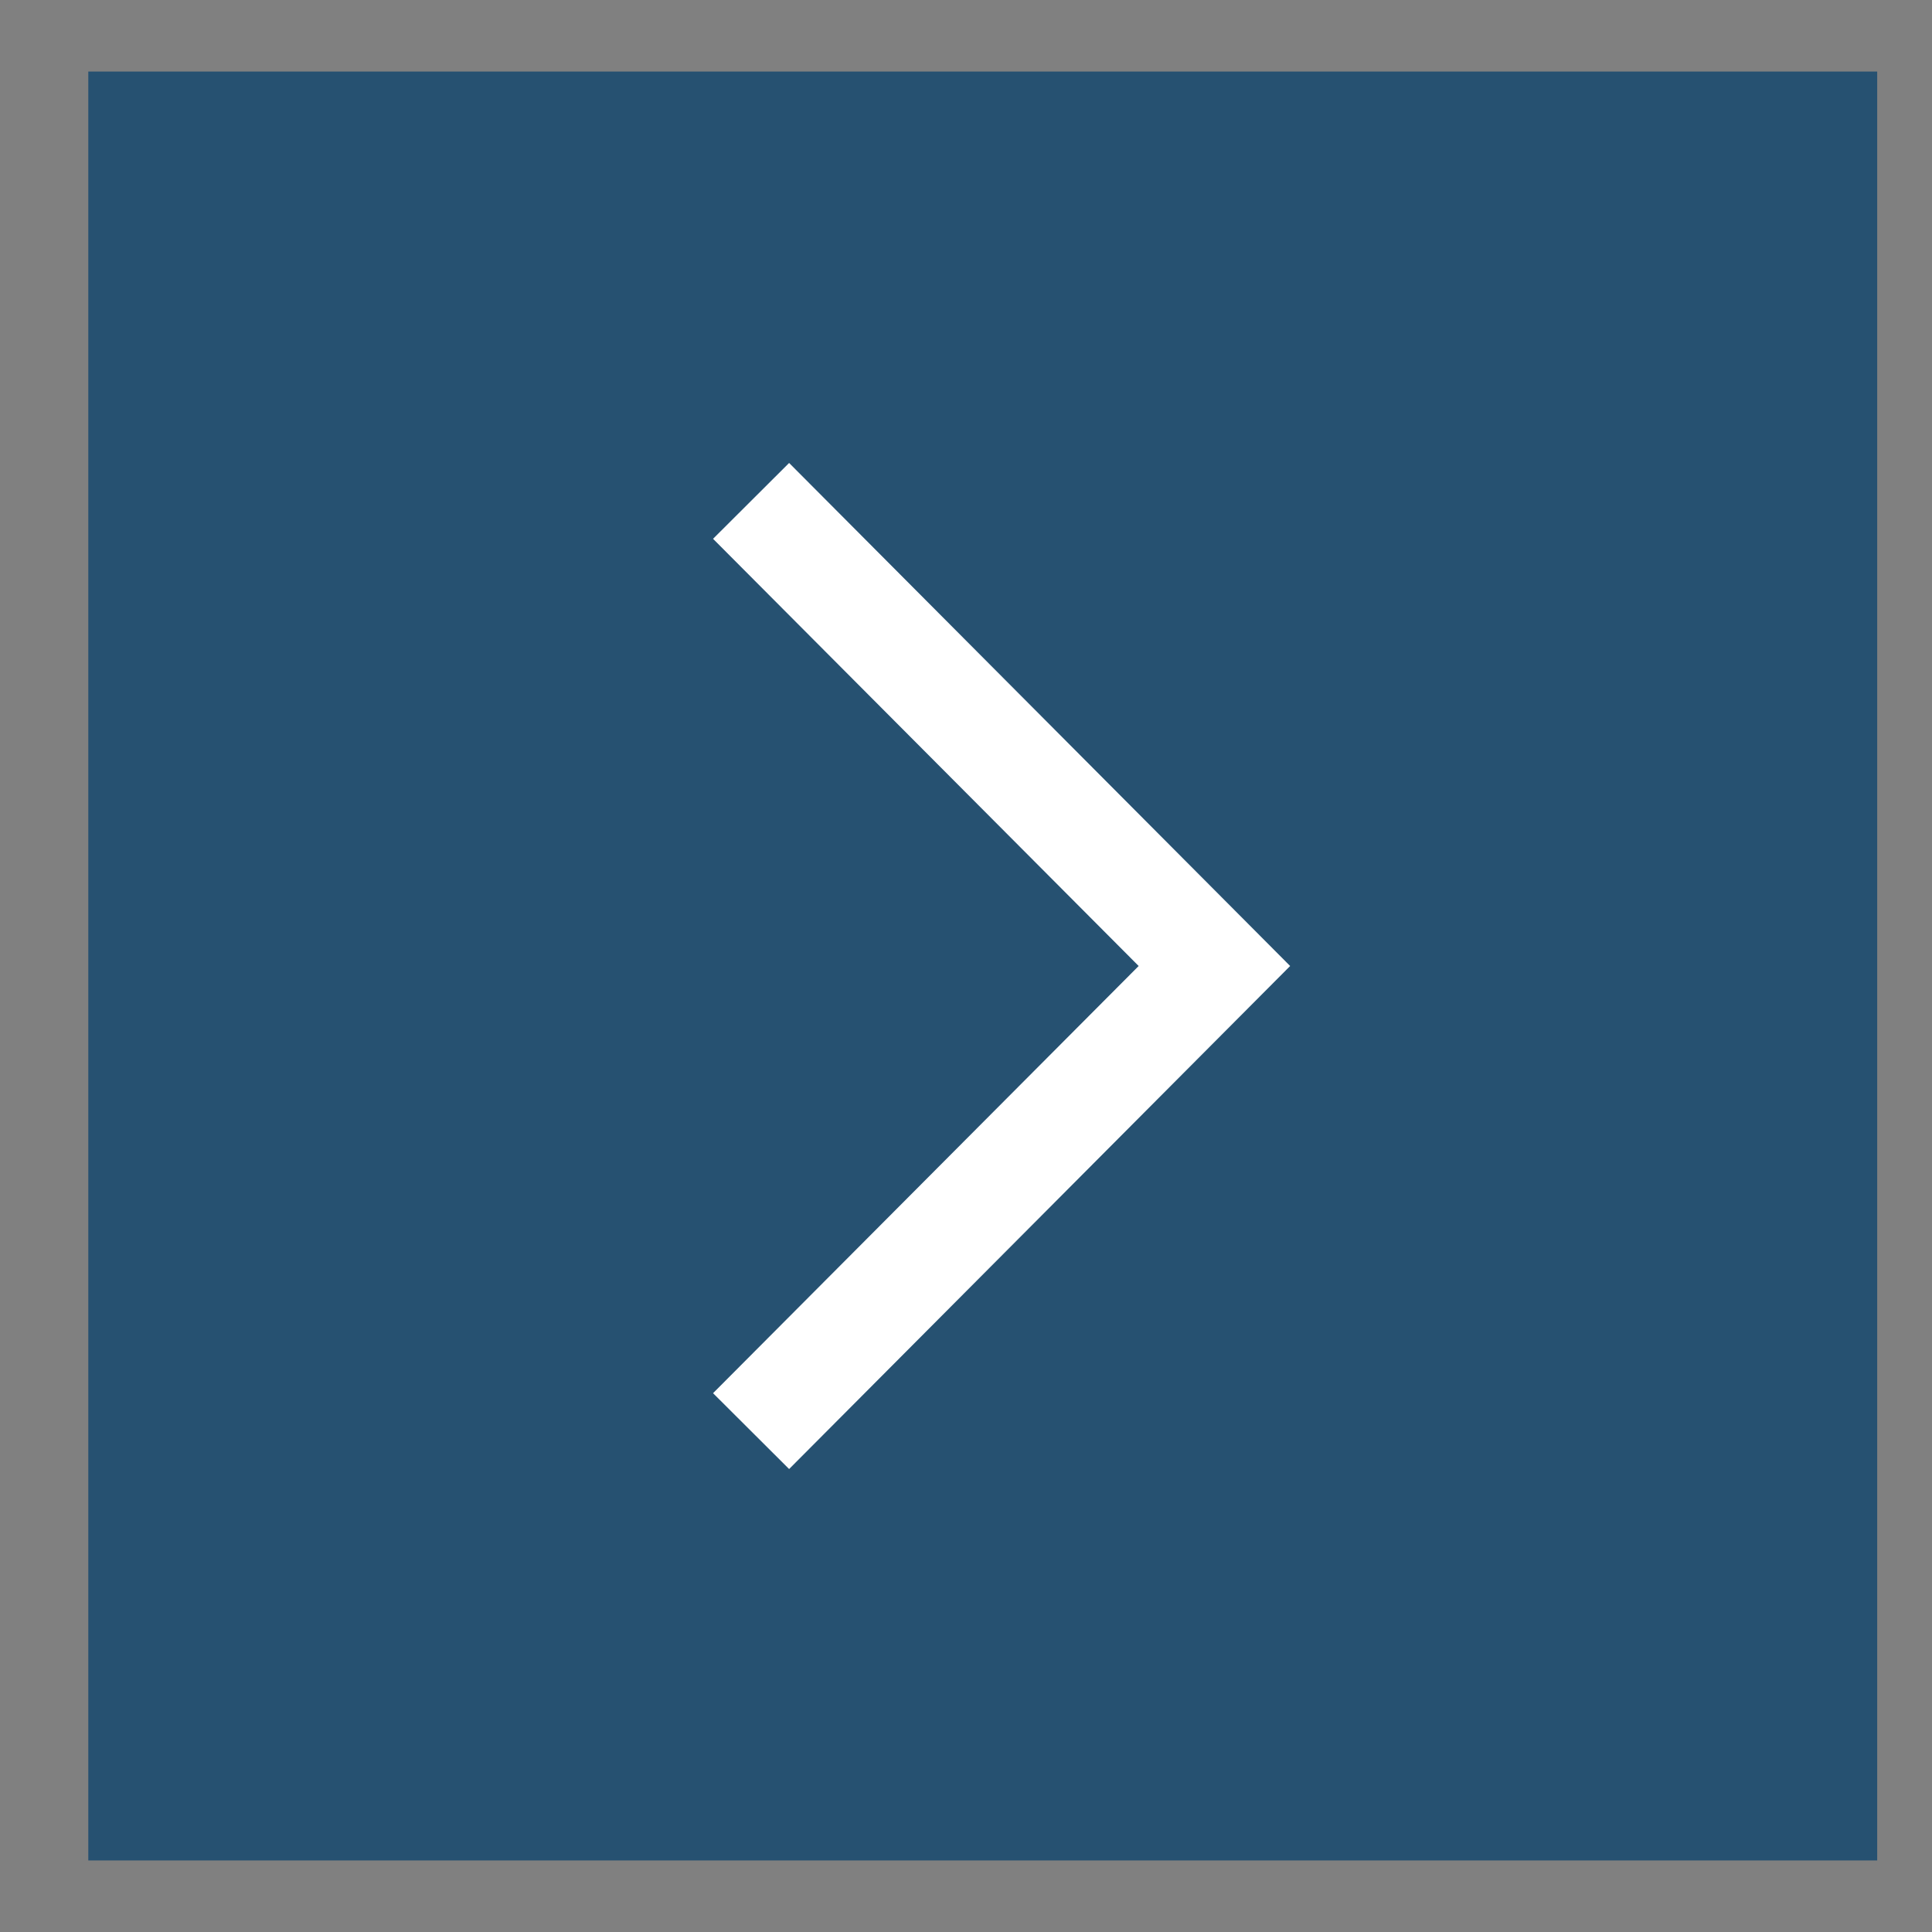 <svg width="27" height="27" xmlns="http://www.w3.org/2000/svg"><rect width="100%" height="100%" fill="#808080" stroke="none"/><g fill="none"><path fill="#265171" d="M1.234 1h25v25h-25z"/><path fill="#FFF" d="M9.965 7.53l1.063-1.06 7.002 7.03-7.002 7.03-1.063-1.06 5.948-5.97z"/></g></svg>